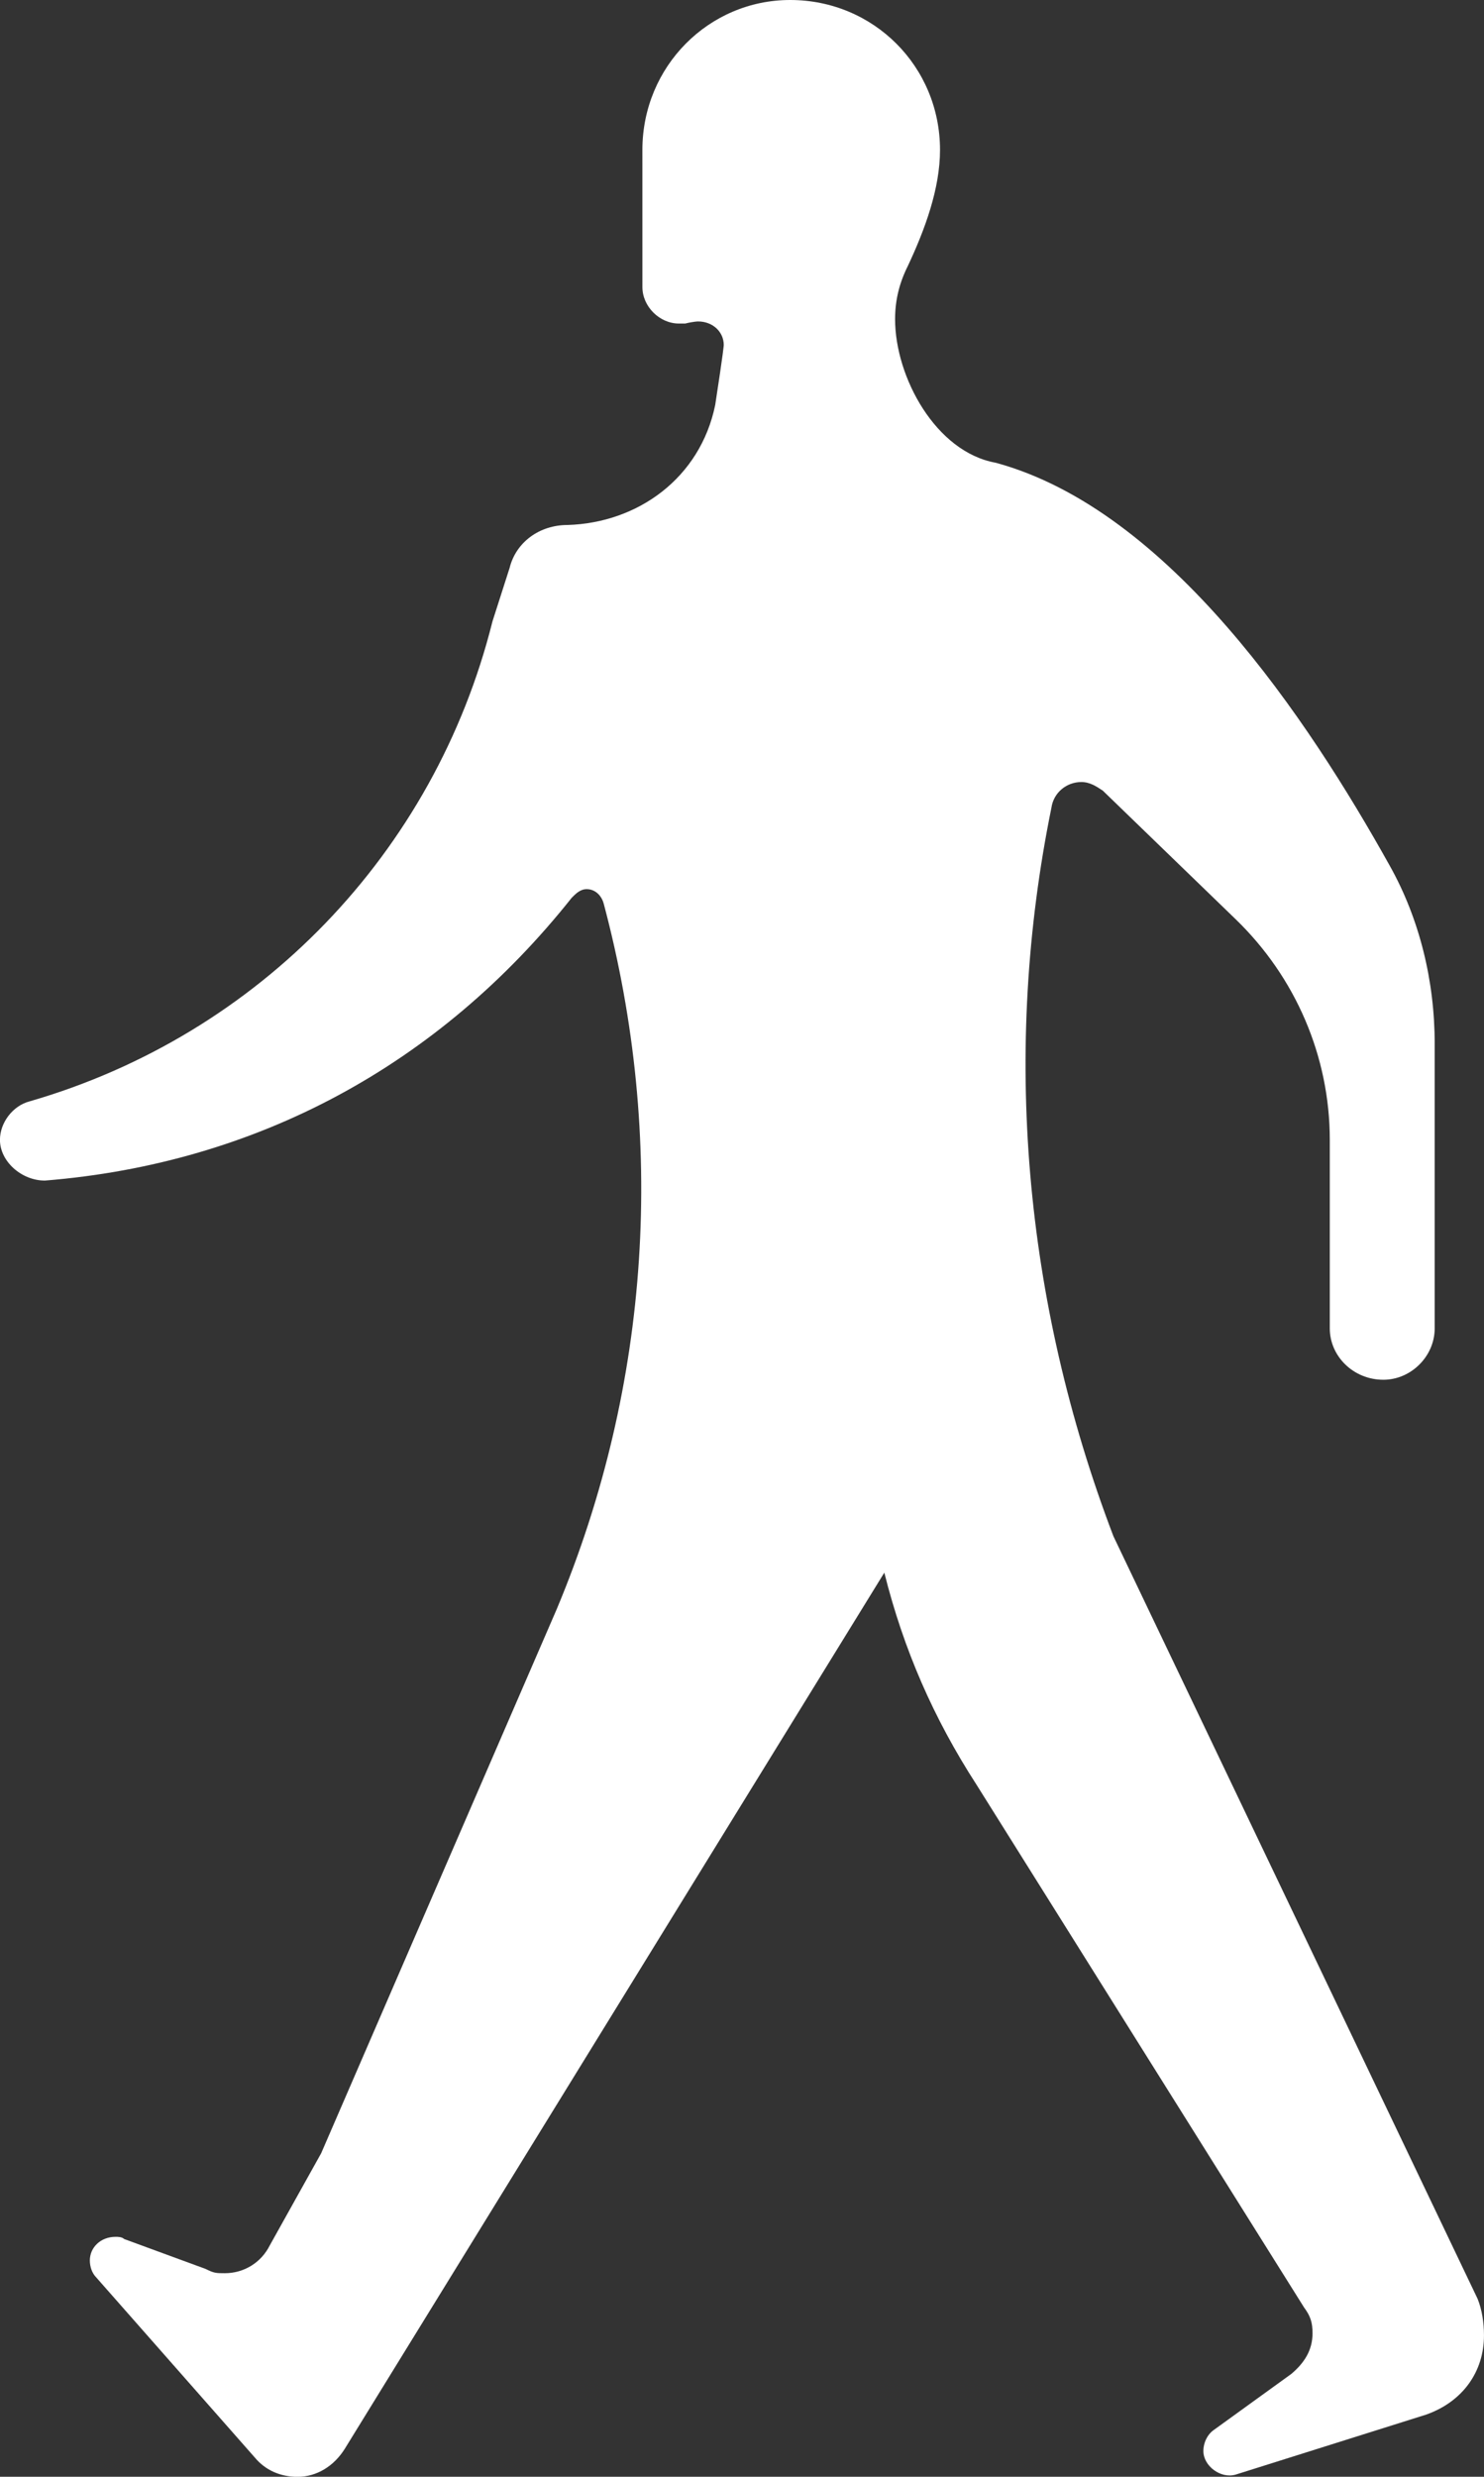 <?xml version="1.0" encoding="UTF-8" standalone="no"?>
<!-- Generator: Adobe Illustrator 16.0.0, SVG Export Plug-In . SVG Version: 6.00 Build 0)  -->

<svg
   xmlns:dc="http://purl.org/dc/elements/1.1/"
   xmlns:cc="http://creativecommons.org/ns#"
   xmlns:rdf="http://www.w3.org/1999/02/22-rdf-syntax-ns#"
   xmlns:svg="http://www.w3.org/2000/svg"
   xmlns="http://www.w3.org/2000/svg"
   xmlns:sodipodi="http://sodipodi.sourceforge.net/DTD/sodipodi-0.dtd"
   xmlns:inkscape="http://www.inkscape.org/namespaces/inkscape"
   version="1.1"
   id="Layer_1"
   x="0px"
   y="0px"
   width="59.943px"
   height="100px"
   viewBox="20.03 0.001 59.943 100"
   enable-background="new 20.03 0.001 59.943 100"
   xml:space="preserve"
   inkscape:version="0.48.4 r9939"
   sodipodi:docname="icon_13133.svg"><rect x="20.03" y="0.001" width="59.943" height="100" fill="#333333" stroke="none"/><defs
     id="defs8" /><sodipodi:namedview
     pagecolor="#009674"
     bordercolor="#666666"
     borderopacity="1"
     objecttolerance="10"
     gridtolerance="10"
     guidetolerance="10"
     inkscape:pageopacity="1"
     inkscape:pageshadow="2"
     inkscape:window-width="784"
     inkscape:window-height="480"
     id="namedview6"
     showgrid="false"
     inkscape:zoom="2.36"
     inkscape:cx="113.86981"
     inkscape:cy="50.211864"
     inkscape:window-x="0"
     inkscape:window-y="0"
     inkscape:window-maximized="0"
     inkscape:current-layer="Layer_1" /><g
     id="Your_Icon"
     style="fill:#ffffff;fill-opacity:1"><path
       d="M45.978,6.055c0-3.369,2.682-6.054,5.969-6.054C55.32,0.001,58,2.686,58,6.055c0,1.559-0.604,3.201-1.295,4.675   c-0.346,0.689-0.52,1.385-0.52,2.159c0,2.337,1.643,5.364,4.067,5.796c7.006,1.905,12.631,10.38,15.912,16.266   c1.211,2.158,1.817,4.67,1.817,7.181v11.503c0,1.126-0.955,2.074-2.073,2.074c-1.209,0-2.164-0.948-2.164-2.074v-7.612   c0-3.375-1.386-6.575-3.808-8.913l-5.36-5.186c-0.263-0.174-0.521-0.348-0.867-0.348c-0.604,0-1.123,0.432-1.209,1.037   c-1.992,9.776-1.125,19.895,2.504,29.413l14.711,30.791c0.175,0.437,0.257,0.953,0.257,1.475c0,1.469-0.861,2.68-2.339,3.2   l-7.694,2.422c-0.605,0.174-1.301-0.349-1.301-0.953c0-0.347,0.174-0.688,0.438-0.862l3.11-2.248   c0.521-0.438,0.861-0.953,0.861-1.644c0-0.437-0.084-0.694-0.342-1.042l-13.23-21.105c-1.733-2.68-2.944-5.447-3.725-8.563   l-21.797,35.38c-0.433,0.689-1.125,1.126-1.903,1.126c-0.692,0-1.298-0.263-1.731-0.783l-6.4-7.266   c-0.173-0.175-0.26-0.433-0.26-0.688c0-0.521,0.433-0.953,1.039-0.953c0.086,0,0.259,0,0.346,0.088l3.288,1.207   c0.346,0.174,0.432,0.174,0.778,0.174c0.779,0,1.471-0.432,1.816-1.121l2.077-3.723l9.515-21.968   c3.806-9.086,4.412-19.031,1.903-28.465c-0.086-0.342-0.346-0.604-0.692-0.604c-0.259,0-0.432,0.173-0.605,0.347   c-5.363,6.749-12.716,10.729-21.28,11.419c-0.951,0-1.816-0.779-1.816-1.643c0-0.695,0.519-1.385,1.21-1.559   c9.256-2.68,16.35-10.034,18.685-19.378l0.692-2.158c0.259-1.042,1.211-1.731,2.336-1.731c2.854-0.085,5.363-1.905,5.968-4.844   c0.346-2.248,0.346-2.422,0.346-2.422c0-0.521-0.433-0.952-1.039-0.952c0,0-0.172,0-0.519,0.084H47.45   c-0.779,0-1.471-0.689-1.471-1.469L45.978,6.055L45.978,6.055z"
       id="path4"
       style="fill:#ffffff;fill-opacity:1" /></g></svg>